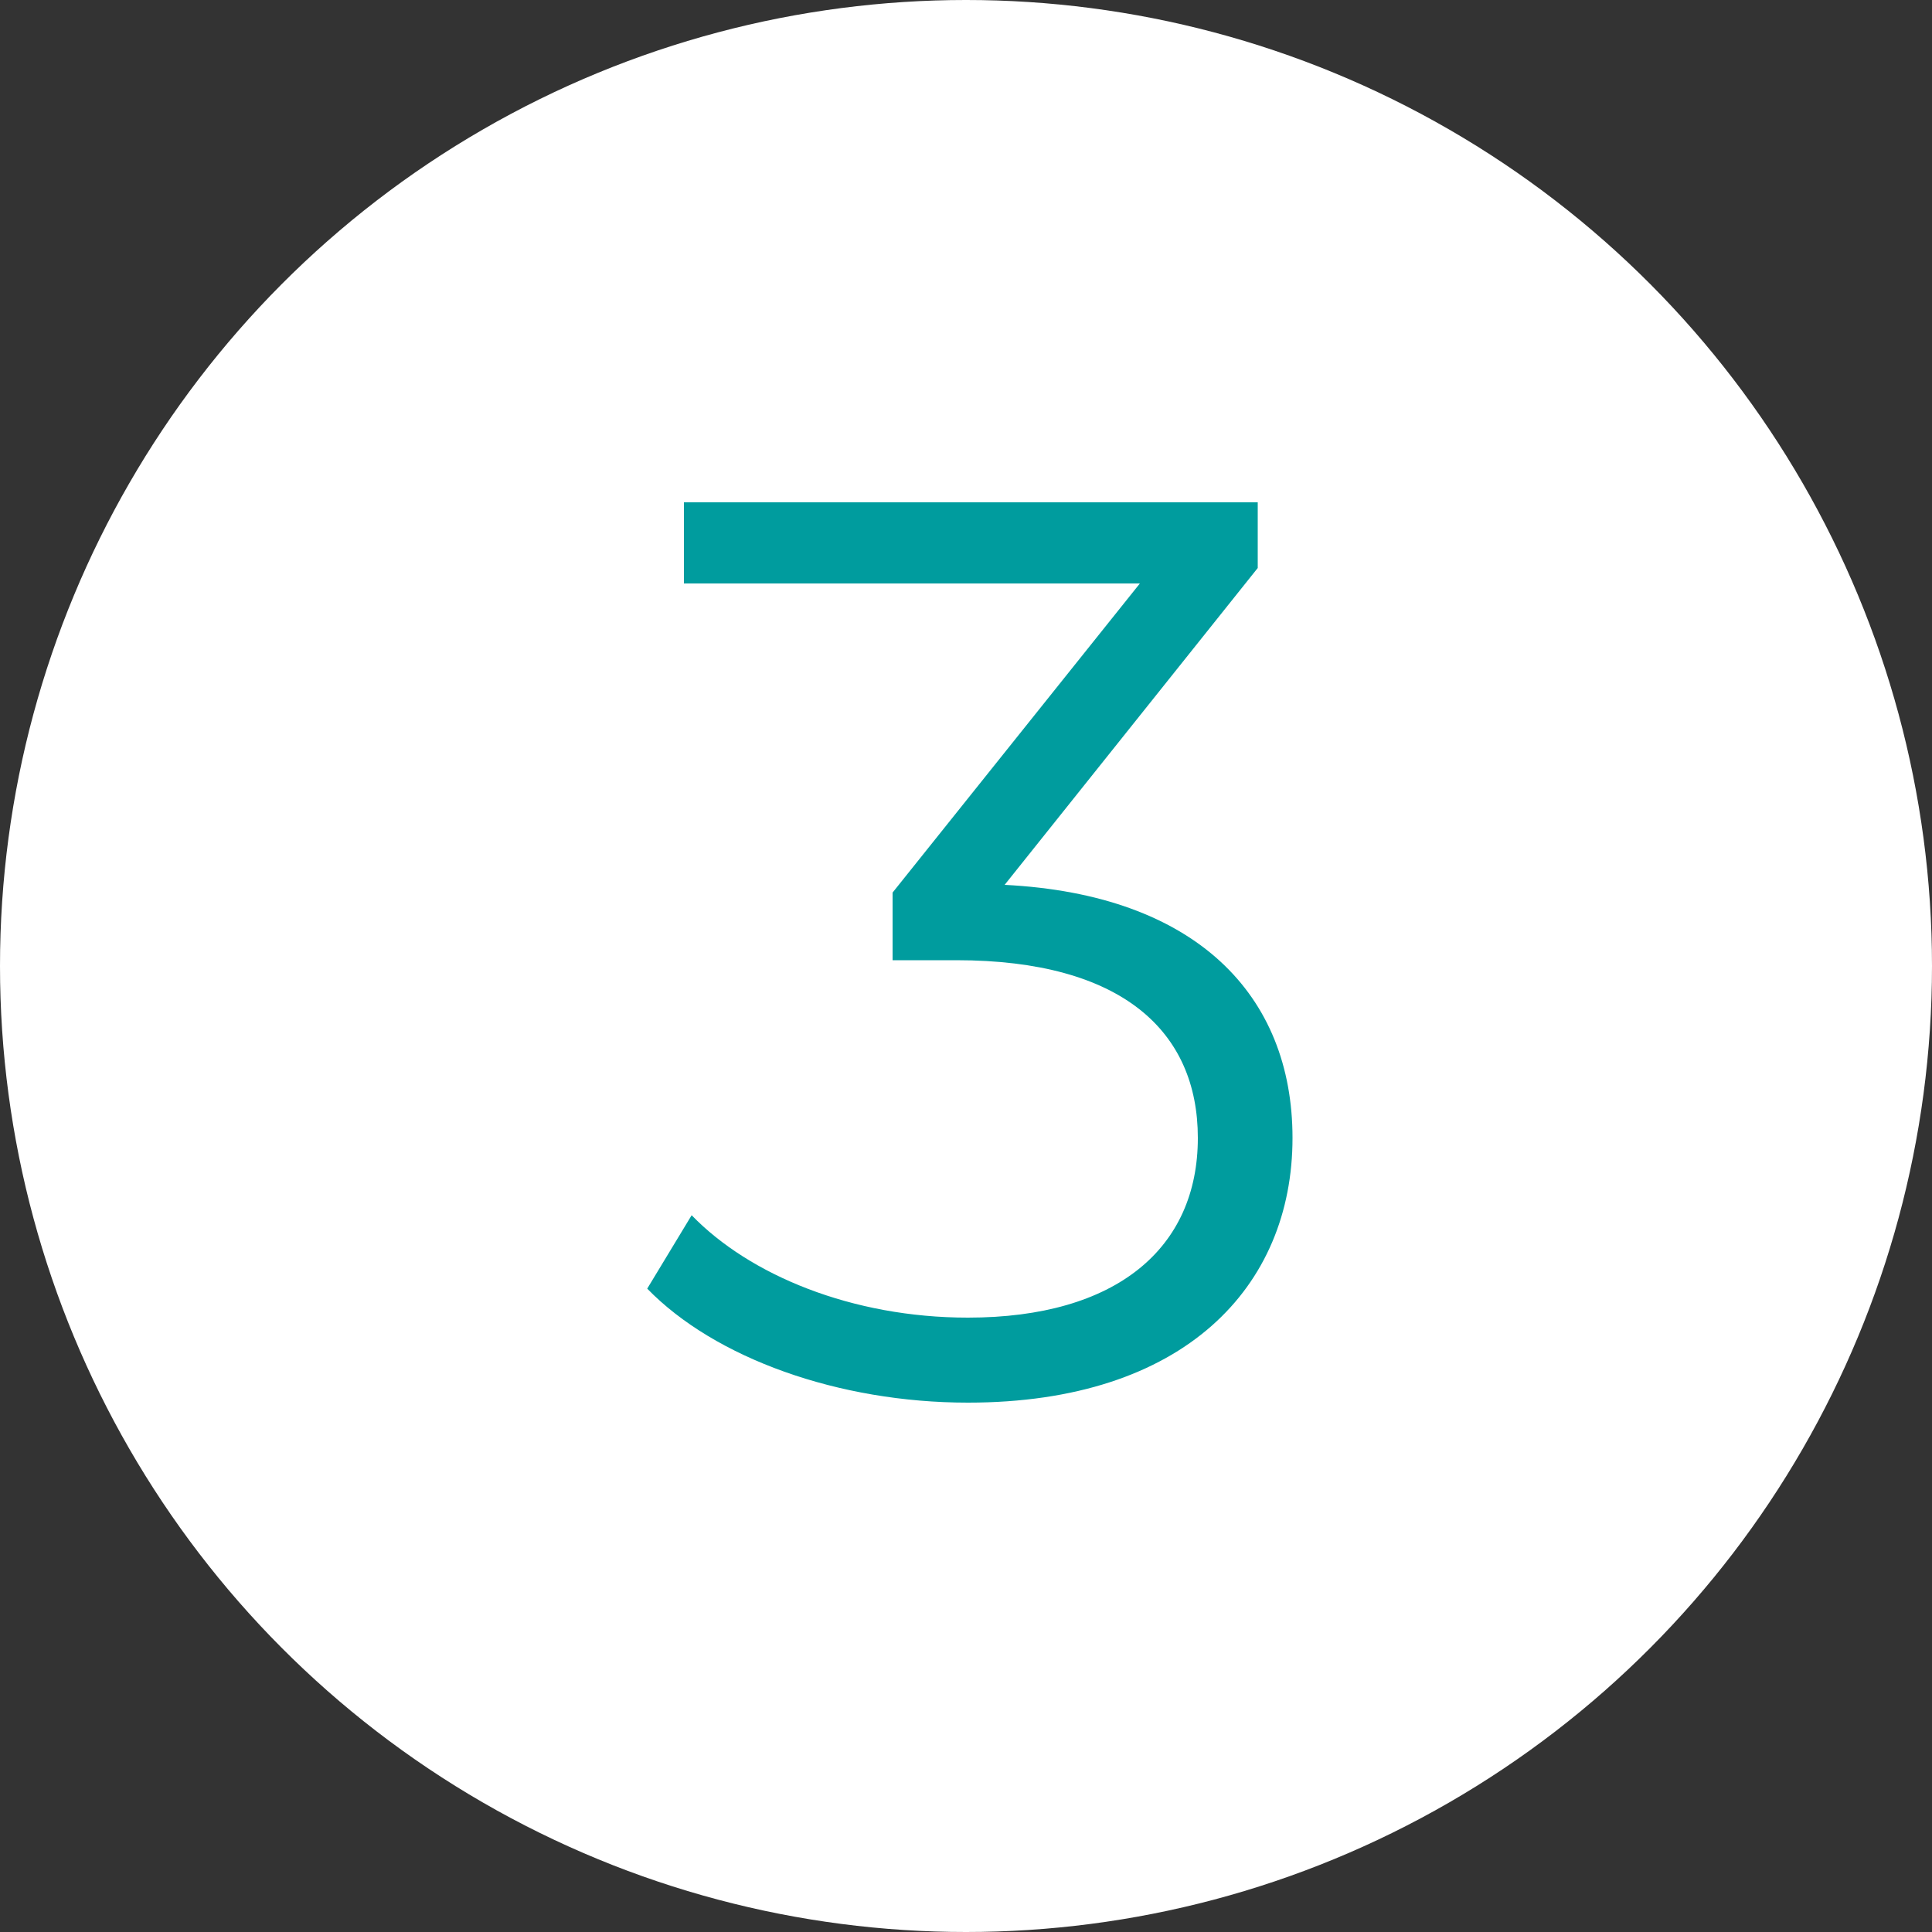 <svg enable-background="new 0 0 100 100" viewBox="0 0 100 100" xmlns="http://www.w3.org/2000/svg"><rect x="0" y="0" width="100" height="100" fill="#333333" stroke="none"/><circle cx="50" cy="50" fill="#fff" r="50"/><path d="m66.9 58.9c0 7.7-5.6 13.7-16.8 13.7-6.7 0-13.1-2.3-16.6-5.9l2.3-3.8c3 3.1 8.3 5.3 14.3 5.3 7.7 0 11.9-3.6 11.9-9.3 0-5.5-3.9-9.2-12.5-9.2h-3.3v-3.5l12.8-16h-23.6v-4.2h29.7v3.4l-13.1 16.4c9.9.5 14.9 5.7 14.9 13.1z" fill="#009c9e"/></svg>